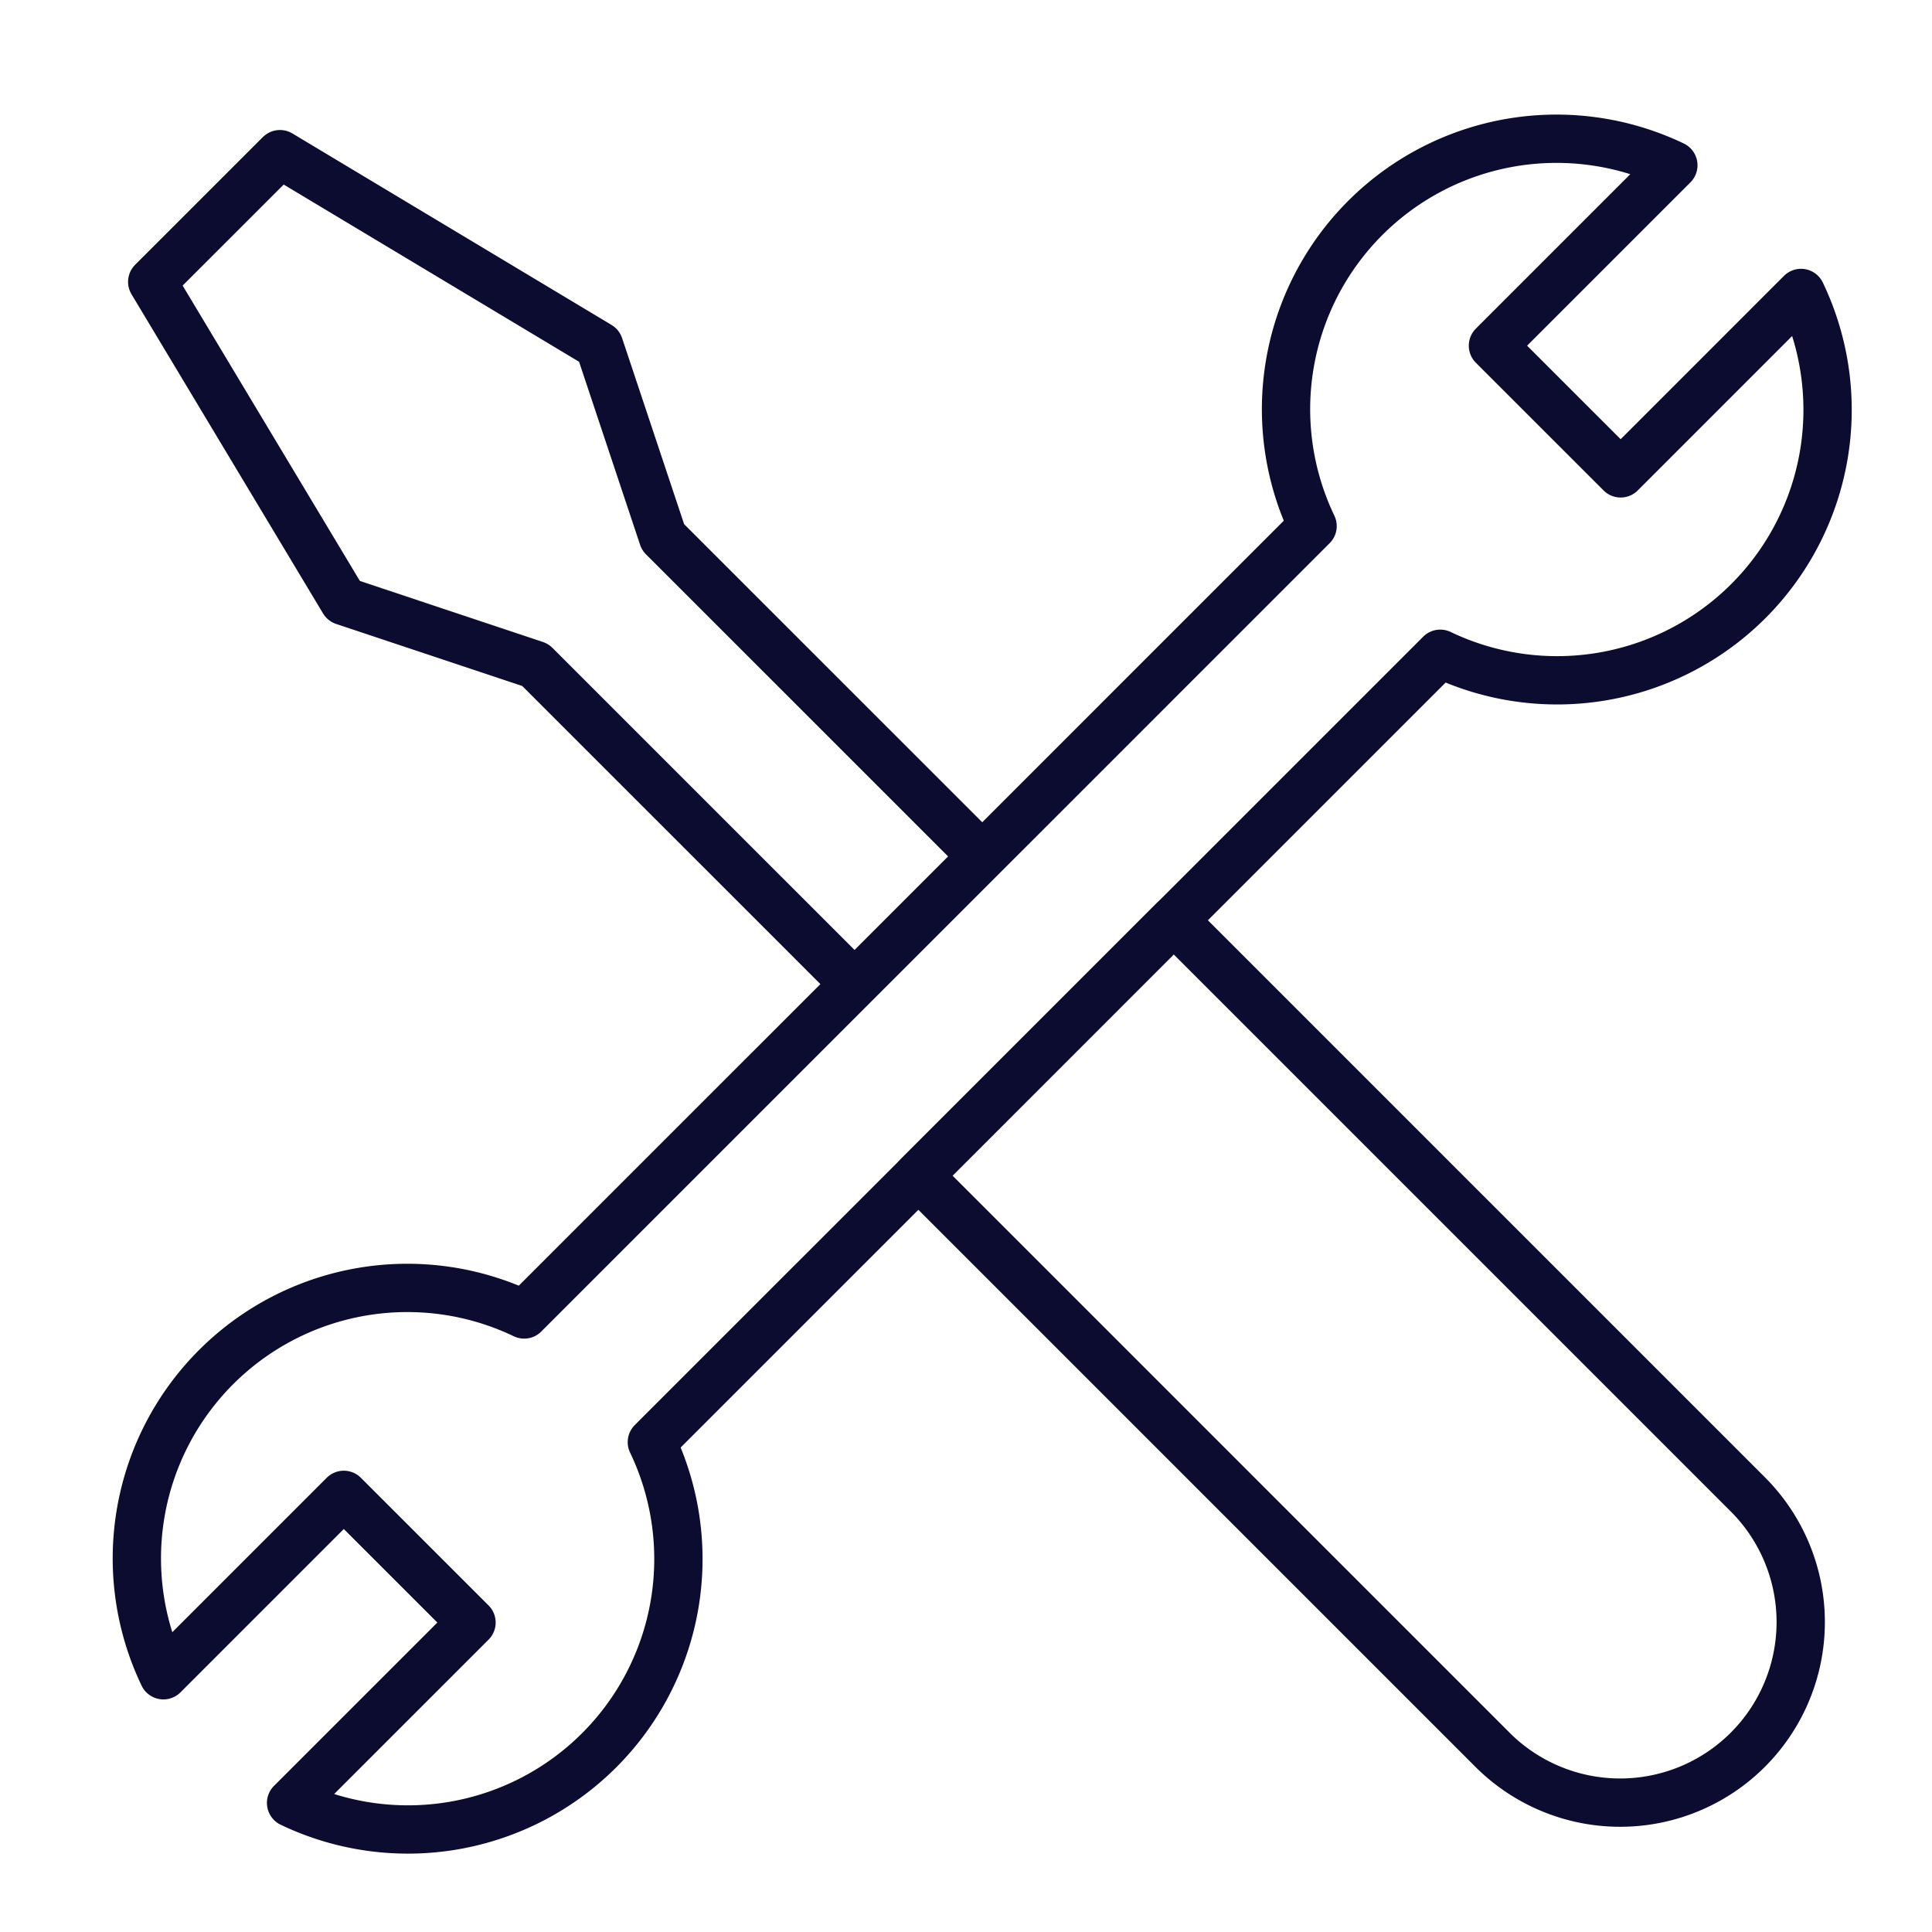 <svg xmlns="http://www.w3.org/2000/svg" xmlns:xlink="http://www.w3.org/1999/xlink" width="80" height="80" viewBox="0 0 80 80">
  <defs>
    <clipPath id="clip-solar-for-home-start-8">
      <rect width="80" height="80"/>
    </clipPath>
  </defs>
  <g id="solar-for-home-start-8" clip-path="url(#clip-solar-for-home-start-8)">
    <g id="Group_381" data-name="Group 381" transform="translate(-15824 -5886)">
      <g id="Group_123" data-name="Group 123" transform="translate(2333 1661.25)">
        <g id="Group_122" data-name="Group 122">
          <path id="Path_97" data-name="Path 97" d="M13525.756,4264.871l-12.59-12.589-7.931-2.644-7.932-13.218,2.645-2.643,2.644-2.644,13.218,7.931,2.644,7.931,12.59,12.589" fill="none" stroke="#0c0b30" stroke-linecap="round" stroke-linejoin="round" stroke-width="2"/>
          <path id="Path_98" data-name="Path 98" d="M13552.82,4297.223a7.477,7.477,0,0,0,10.574-10.574l-23.793-23.793-10.573,10.575Z" fill="none" stroke="#0c0b30" stroke-linecap="round" stroke-linejoin="round" stroke-width="2"/>
        </g>
        <path id="Path_99" data-name="Path 99" d="M13517.992,4284.466l32.646-32.645a11.2,11.2,0,0,0,14.939-14.94l-7.469,7.47-5.288-5.287,7.47-7.47a11.2,11.2,0,0,0-14.939,14.94l-32.646,32.645a11.2,11.2,0,0,0-14.939,14.94l7.47-7.47,5.288,5.287-7.471,7.47a11.2,11.2,0,0,0,14.939-14.94Z" fill="none" stroke="#0c0b30" stroke-linecap="round" stroke-linejoin="round" stroke-width="2"/>
      </g>
    </g>
  </g>
</svg>
